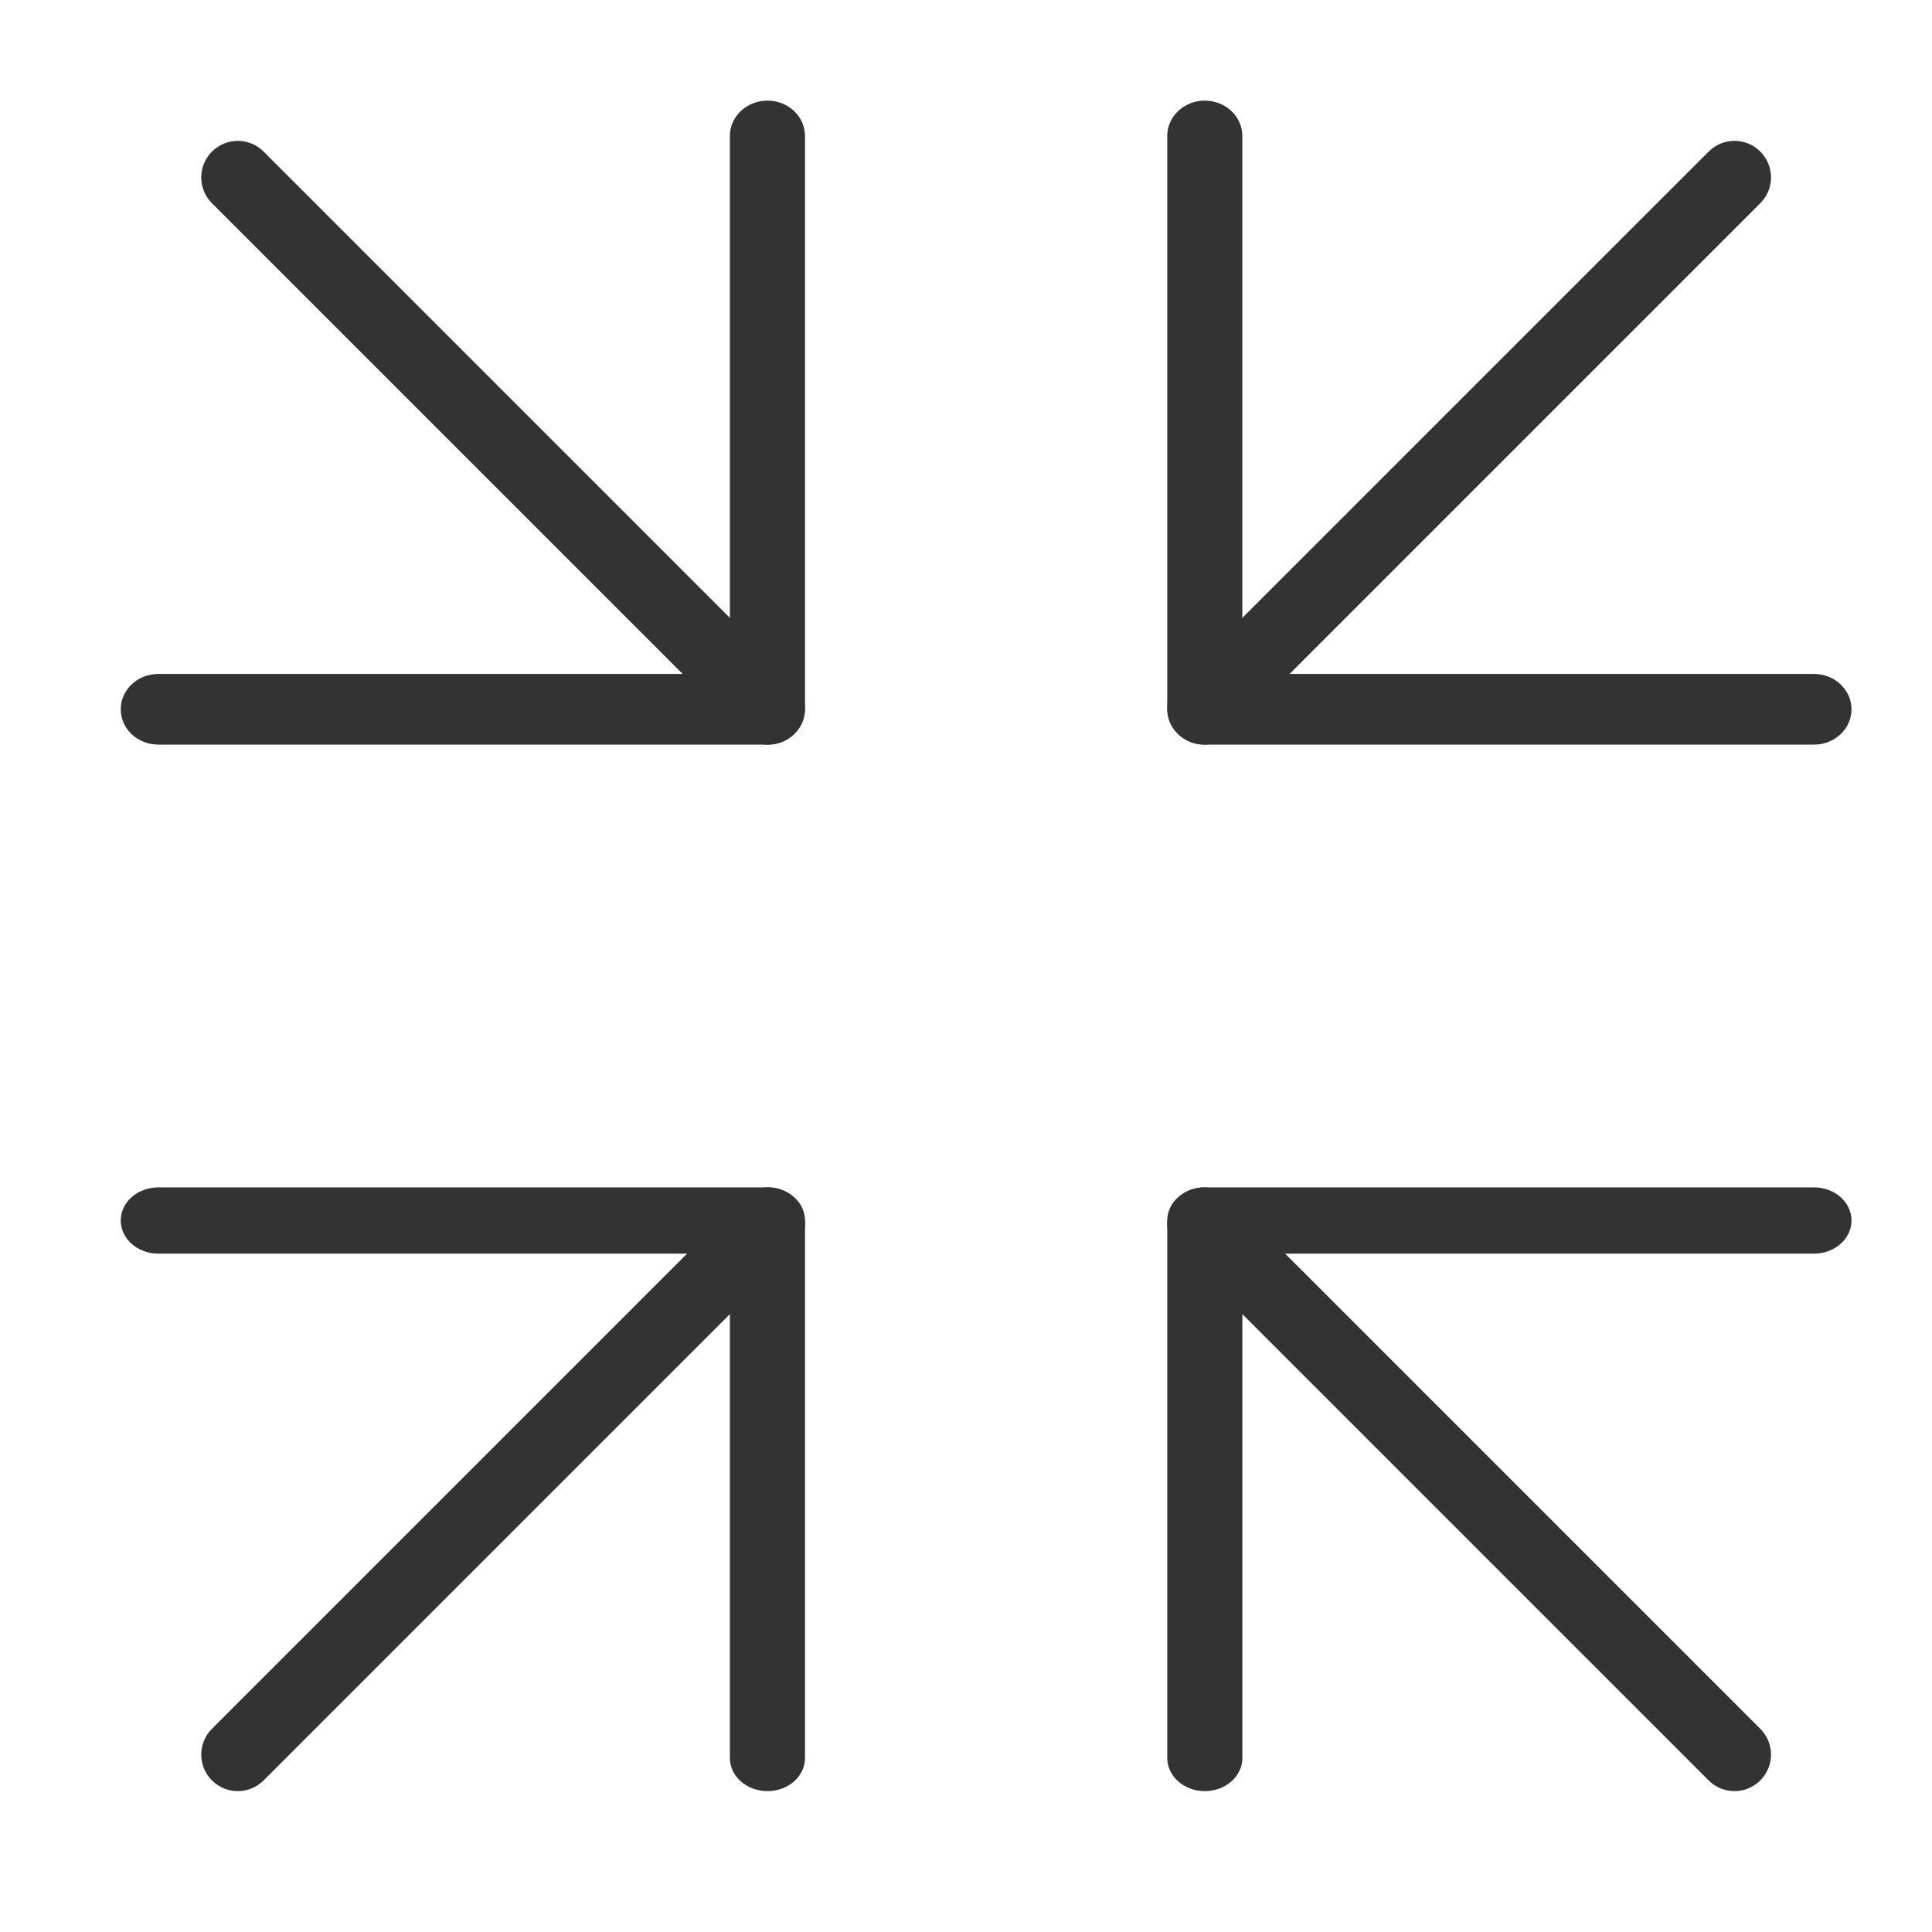 <svg width="48" height="48" viewBox="0 0 48 48" fill="none" xmlns="http://www.w3.org/2000/svg">
<path d="M19.067 18.5H3.933C3.417 18.5 3 18.107 3 17.622C3 17.137 3.417 16.744 3.933 16.744H18.134V3.378C18.134 2.893 18.552 2.5 19.067 2.5C19.583 2.5 20 2.893 20 3.378V17.622C20 18.107 19.583 18.5 19.067 18.5Z" fill="#333333"/>
<path d="M19.067 44.5C18.552 44.5 18.134 44.132 18.134 43.677V31.146H3.933C3.417 31.146 3 30.778 3 30.323C3 29.868 3.417 29.5 3.933 29.5H19.067C19.583 29.5 20 29.868 20 30.323V43.677C20 44.132 19.583 44.5 19.067 44.5Z" fill="#333333"/>
<path d="M29.933 44.5C29.417 44.5 29 44.132 29 43.677V30.323C29 29.868 29.417 29.5 29.933 29.5H45.067C45.583 29.5 46 29.868 46 30.323C46 30.778 45.583 31.146 45.067 31.146H30.866V43.677C30.866 44.132 30.448 44.5 29.933 44.5Z" fill="#333333"/>
<path d="M45.067 18.5H29.933C29.417 18.5 29 18.107 29 17.622V3.378C29 2.893 29.417 2.5 29.933 2.5C30.448 2.5 30.865 2.893 30.865 3.378V16.744H45.067C45.583 16.744 46 17.137 46 17.622C46 18.107 45.583 18.5 45.067 18.5Z" fill="#333333"/>
<path d="M19.092 18.5C18.861 18.5 18.628 18.411 18.451 18.234L5.266 5.049C4.911 4.694 4.911 4.121 5.266 3.766C5.621 3.411 6.194 3.411 6.549 3.766L19.734 16.951C20.089 17.306 20.089 17.879 19.734 18.234C19.557 18.411 19.324 18.5 19.092 18.5Z" fill="#333333"/>
<path d="M43.092 44.5C42.861 44.5 42.627 44.411 42.451 44.234L29.266 31.049C28.911 30.695 28.911 30.121 29.266 29.766C29.621 29.411 30.194 29.411 30.549 29.766L43.734 42.951C44.089 43.306 44.089 43.879 43.734 44.234C43.557 44.411 43.324 44.5 43.092 44.5Z" fill="#333333"/>
<path d="M5.908 44.5C5.676 44.5 5.443 44.411 5.266 44.234C4.911 43.879 4.911 43.306 5.266 42.951L18.451 29.766C18.806 29.411 19.379 29.411 19.734 29.766C20.089 30.121 20.089 30.695 19.734 31.049L6.549 44.234C6.372 44.411 6.139 44.5 5.908 44.5Z" fill="#333333"/>
<path d="M29.908 18.499C29.676 18.499 29.443 18.41 29.266 18.233C28.911 17.878 28.911 17.305 29.266 16.95L42.451 3.766C42.806 3.411 43.379 3.411 43.734 3.766C44.089 4.121 44.089 4.694 43.734 5.049L30.549 18.234C30.372 18.411 30.139 18.5 29.908 18.5V18.499Z" fill="#333333"/>
</svg>
